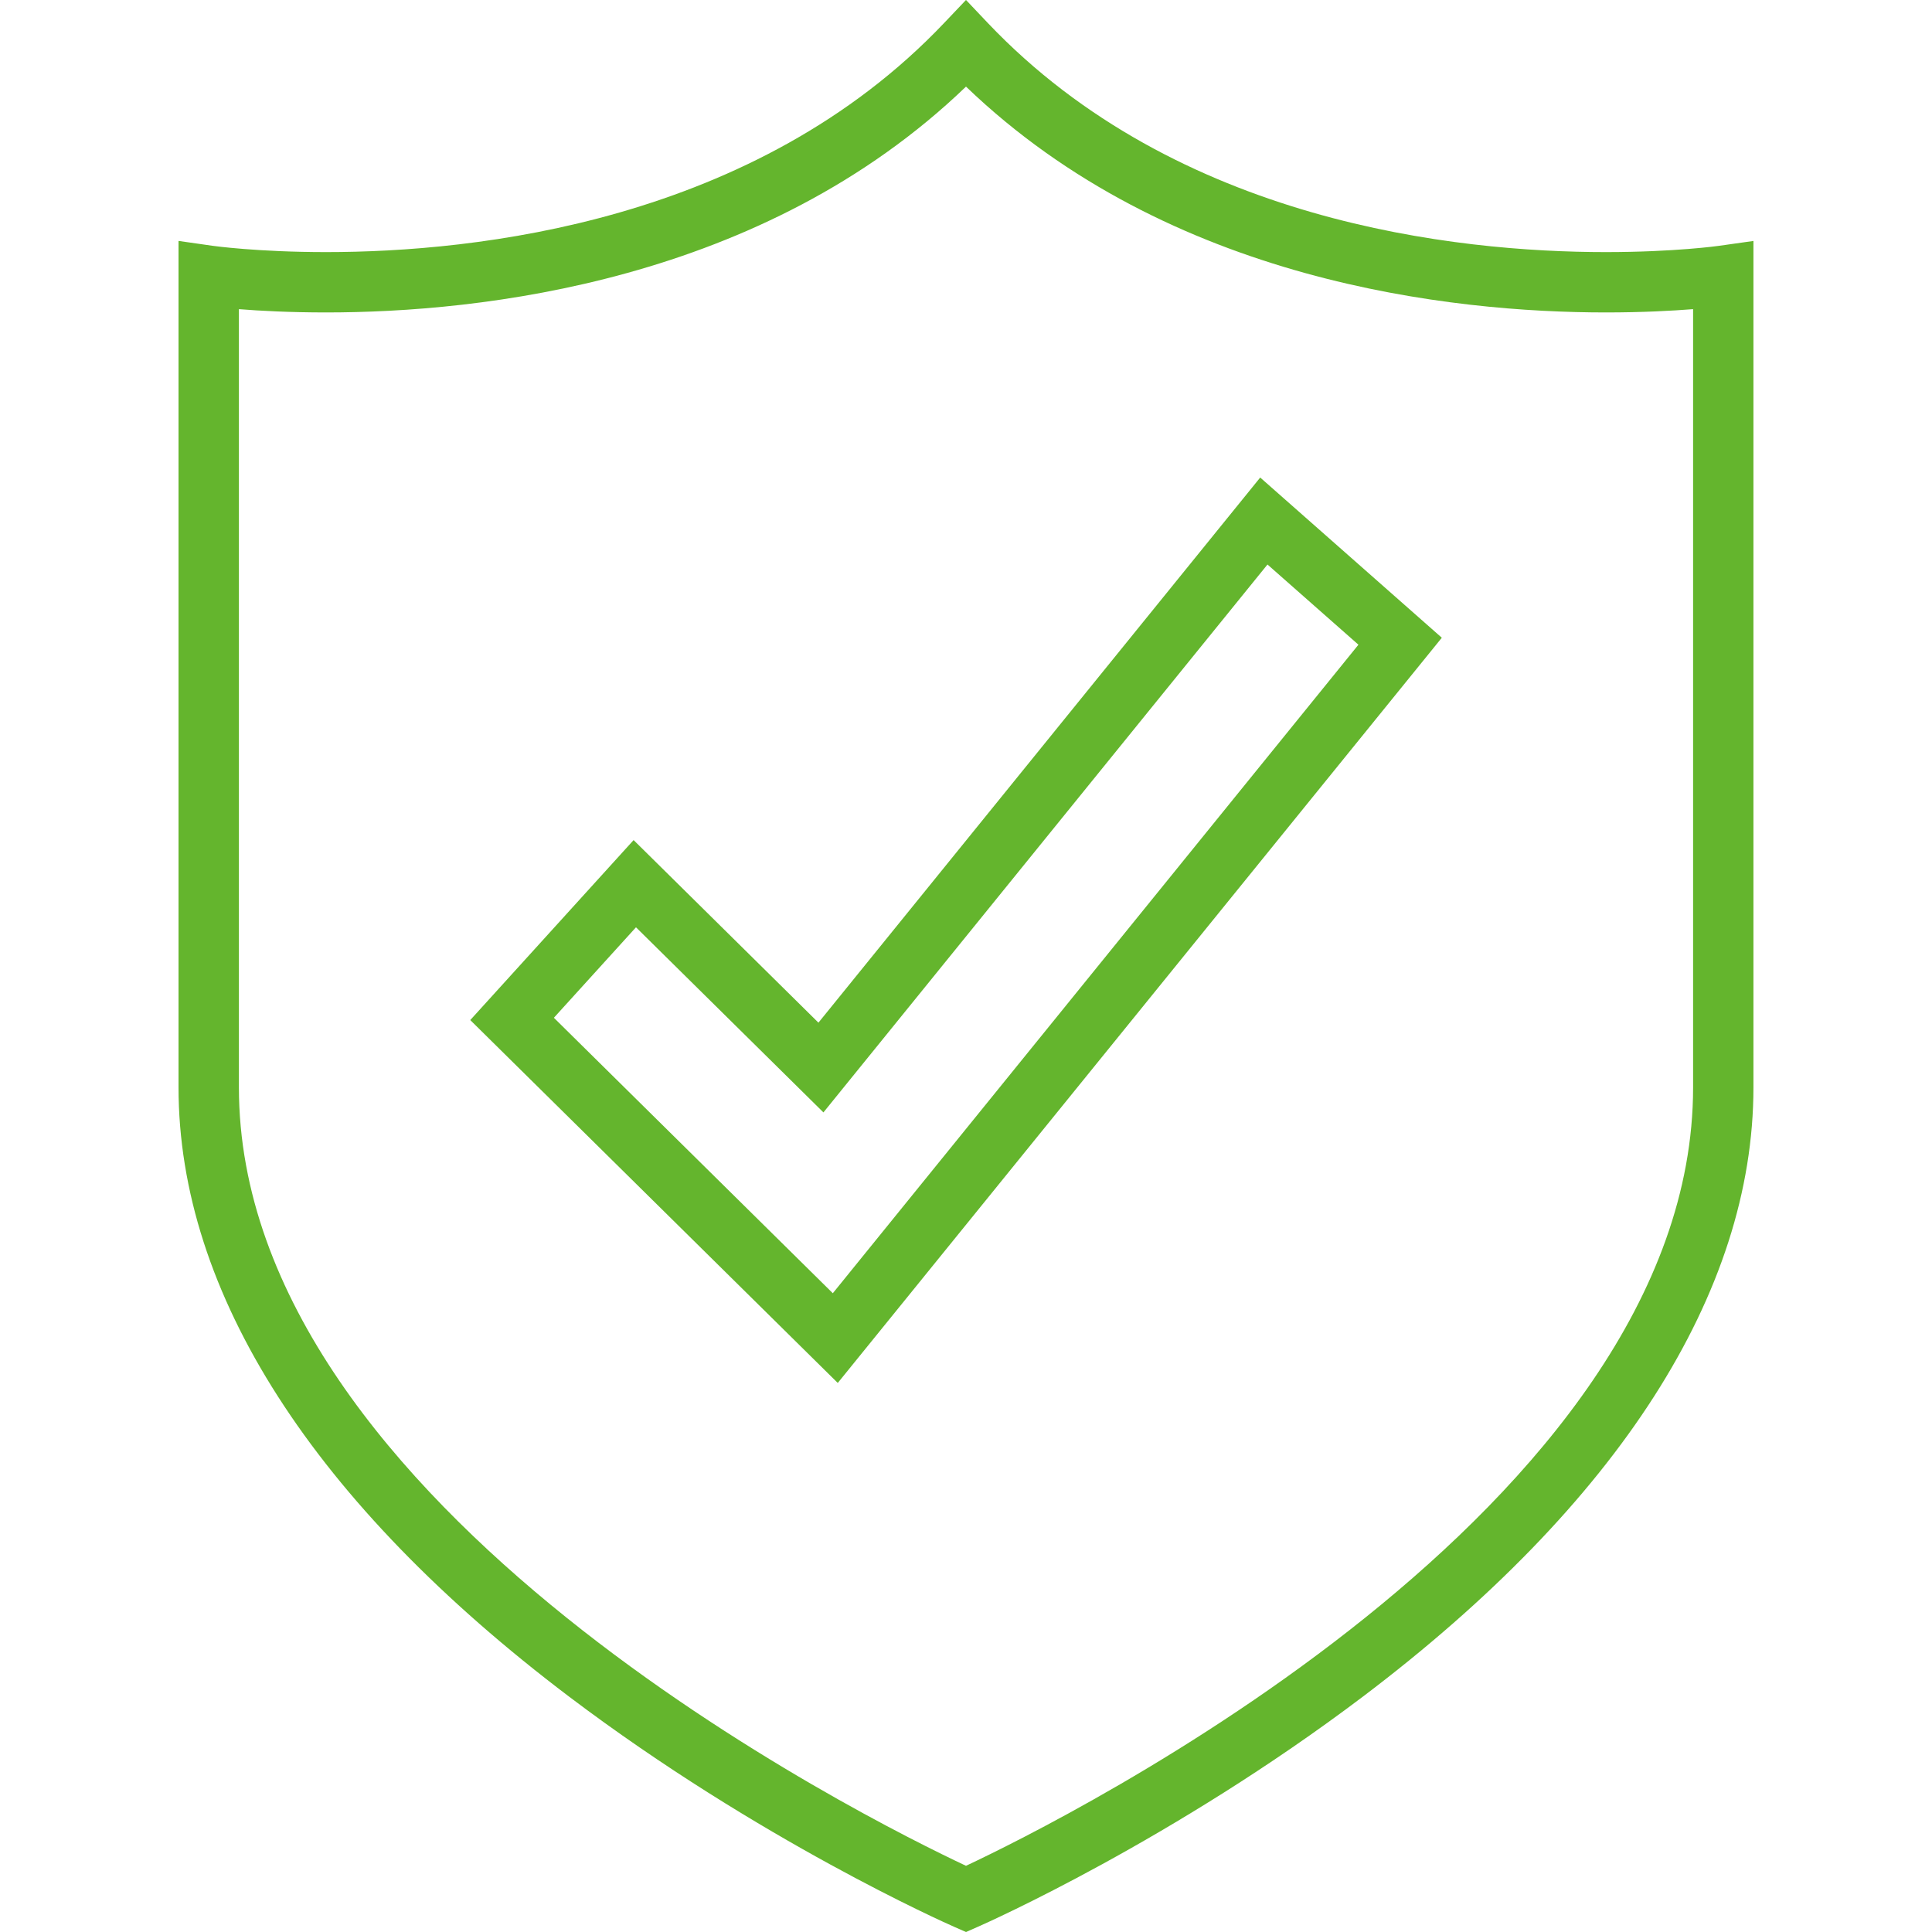<?xml version="1.0" encoding="UTF-8"?> <svg xmlns="http://www.w3.org/2000/svg" width="512" height="512" viewBox="0 0 512 512" fill="none"><g clip-path="url(#clip0_7_8)"><path d="M216.896 271.016L167.912 222.632L124.624 270.328L222.016 366.496L382.096 169.008L333.968 126.552L216.896 271.016ZM360 170.856L220.704 342.72L146.784 269.72L168.544 245.744L218.216 294.8L335.896 149.6L360 170.856Z" fill="#64B52D"></path><path d="M425.592 66.808C385.96 66.808 311.984 58.928 261.792 6.104L256 -0.008L250.192 6.104C200.032 58.928 126.04 66.808 86.4 66.808C68.304 66.808 56.552 65.168 56.44 65.152L47.312 63.848V288.168C47.312 342.6 83.112 398.424 150.824 449.632C201.168 487.688 250.688 509.672 252.768 510.584L256 512.008L259.224 510.584C261.304 509.672 310.824 487.688 361.168 449.632C428.888 398.432 464.68 342.6 464.68 288.168V63.856L455.552 65.144C455.448 65.168 443.688 66.808 425.592 66.808ZM448.688 288.168C448.688 399.632 281.472 482.488 256 494.456C230.504 482.496 63.312 399.72 63.312 288.168V81.928C68.88 82.376 76.784 82.8 86.408 82.8C127.136 82.8 202.032 74.856 256 22.952C309.992 74.848 384.88 82.8 425.592 82.8C435.216 82.8 443.112 82.368 448.688 81.928V288.168Z" fill="#64B52D"></path></g><defs><clipPath id="clip0_7_8"><rect width="512" height="512" fill="white"></rect></clipPath></defs></svg> 